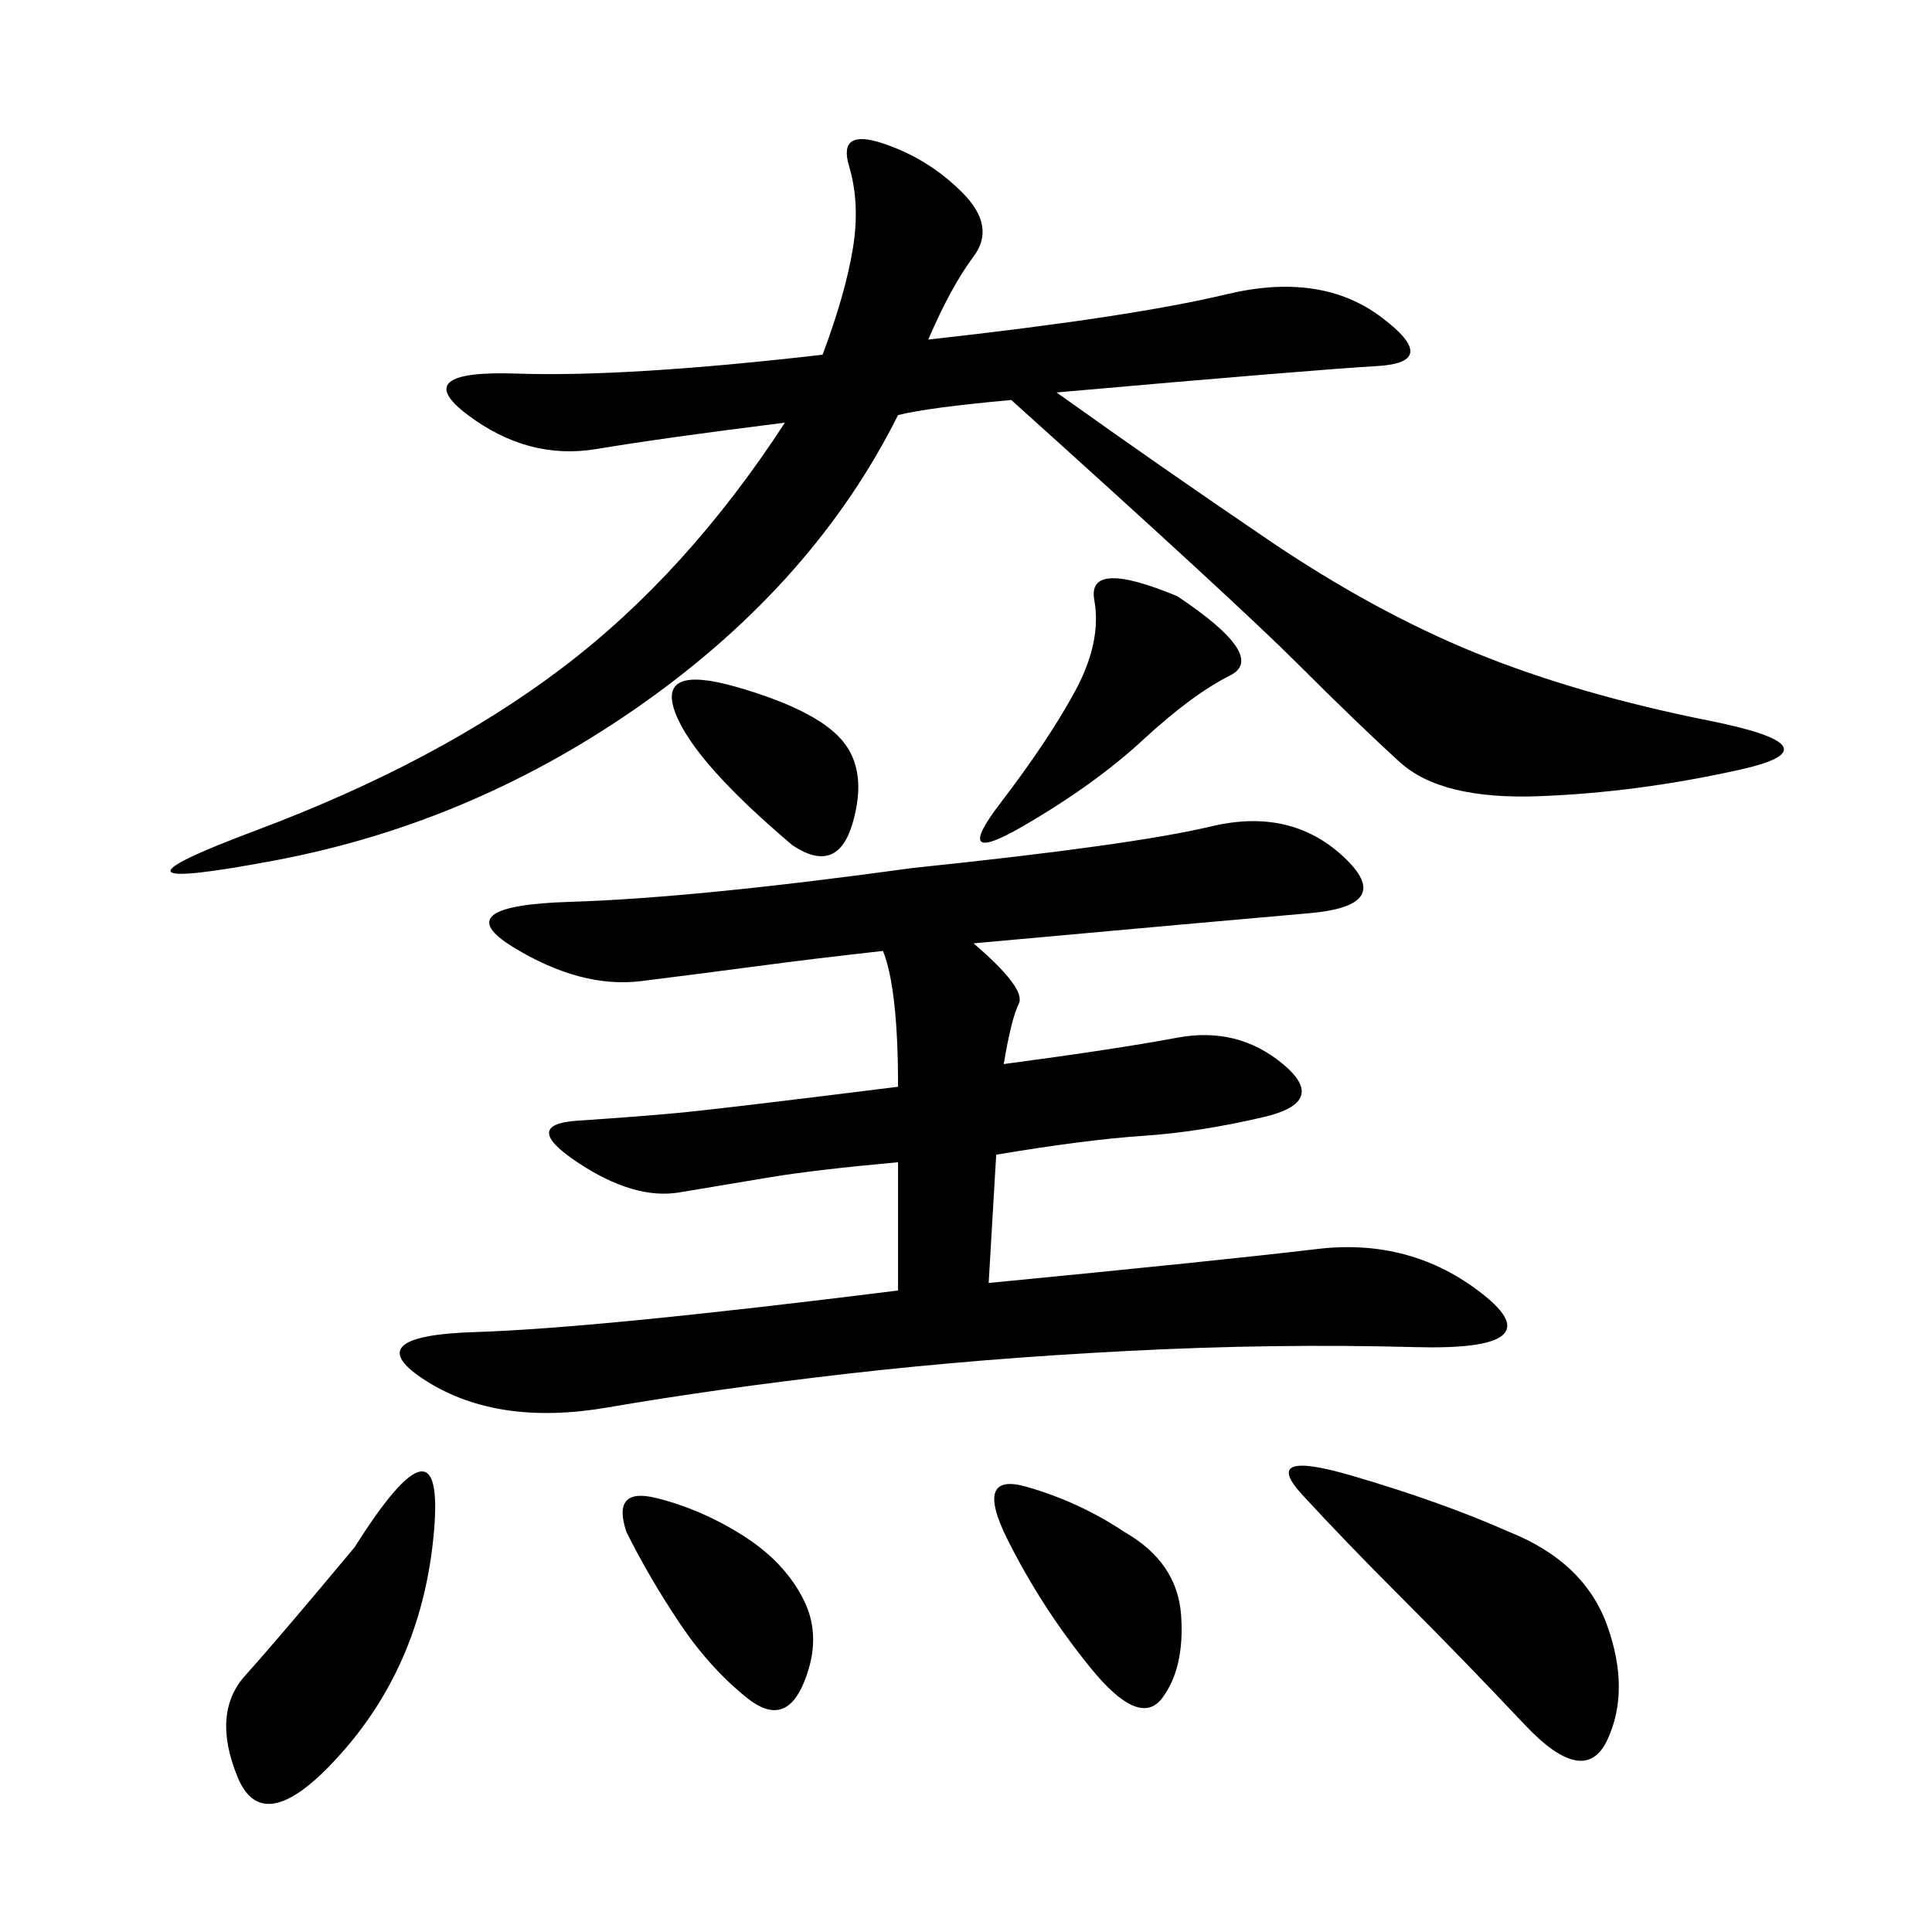 <svg xmlns="http://www.w3.org/2000/svg" xmlns:xlink="http://www.w3.org/1999/xlink" width="300" height="300"><path d="M151.17 146.48Q159.38 153.52 158.20 155.86Q157.03 158.20 155.86 165.23L155.86 165.23Q173.44 162.89 182.81 161.13Q192.19 159.38 199.22 165.23Q206.25 171.09 196.29 173.44Q186.33 175.78 177.54 176.37Q168.75 176.95 154.69 179.30L154.69 179.30L153.52 199.22Q189.84 195.70 204.49 193.95Q219.14 192.19 230.27 200.98Q241.41 209.77 219.73 209.18Q198.05 208.59 175.20 209.77Q152.34 210.94 131.84 213.28Q111.33 215.63 94.34 218.55Q77.34 221.48 66.21 214.45Q55.08 207.42 73.83 206.84Q92.58 206.25 139.45 200.39L139.45 200.39L139.45 180.47Q126.56 181.64 119.53 182.81L119.53 182.81L105.47 185.16Q98.44 186.33 89.65 180.47Q80.86 174.61 89.65 174.02Q98.44 173.44 104.88 172.85Q111.33 172.27 139.45 168.75L139.45 168.75Q139.45 153.52 137.11 147.66L137.11 147.66Q126.56 148.83 117.77 150Q108.98 151.17 99.61 152.34Q90.23 153.52 79.69 147.07Q69.14 140.63 88.48 140.04Q107.81 139.45 141.80 134.77L141.80 134.77Q175.78 131.25 188.09 128.32Q200.39 125.39 208.59 133.01Q216.80 140.63 203.32 141.80Q189.84 142.97 151.17 146.48L151.17 146.48ZM144.14 52.73Q175.78 49.22 190.43 45.70Q205.08 42.19 214.45 49.22Q223.83 56.25 213.87 56.84Q203.91 57.42 164.06 60.94L164.06 60.94Q180.47 72.66 196.88 83.79Q213.28 94.92 229.10 101.37Q244.92 107.81 265.43 111.91Q285.94 116.02 270.12 119.53Q254.30 123.05 239.06 123.63Q223.83 124.22 217.38 118.36Q210.94 112.50 201.56 103.13Q192.19 93.75 157.03 62.11L157.03 62.11Q144.14 63.28 139.45 64.45L139.45 64.45Q126.56 90.23 100.20 108.98Q73.83 127.73 42.77 133.59Q11.72 139.45 39.84 128.91Q67.97 118.36 87.30 103.71Q106.64 89.06 121.88 65.63L121.88 65.63Q103.13 67.97 92.58 69.73Q82.03 71.48 72.66 64.45Q63.28 57.42 80.27 58.01Q97.27 58.59 127.73 55.08L127.73 55.08Q131.25 45.70 132.42 38.67Q133.59 31.64 131.84 25.78Q130.08 19.92 137.11 22.27Q144.14 24.61 149.41 29.88Q154.69 35.16 151.17 39.84Q147.66 44.53 144.14 52.73L144.14 52.73ZM234.38 237.89Q246.09 242.58 249.61 252.54Q253.13 262.50 249.61 270.12Q246.09 277.73 236.72 267.77Q227.34 257.81 217.97 248.44Q208.59 239.06 202.15 232.03Q195.70 225 209.77 229.10Q223.83 233.20 234.38 237.89L234.38 237.89ZM55.08 240.23Q69.14 217.97 67.38 237.89Q65.63 257.81 53.32 271.88Q41.02 285.94 36.91 275.98Q32.81 266.02 38.09 260.16Q43.36 254.30 55.08 240.23L55.08 240.23ZM182.81 92.58Q196.88 101.95 191.02 104.88Q185.16 107.81 177.54 114.84Q169.92 121.88 158.79 128.32Q147.66 134.77 155.27 124.80Q162.89 114.84 166.99 107.23Q171.09 99.61 169.92 93.16Q168.75 86.72 182.81 92.58L182.81 92.58ZM174.61 237.89Q182.81 242.58 183.40 250.78Q183.98 258.98 180.47 263.67Q176.95 268.36 169.34 258.98Q161.72 249.61 156.45 239.06Q151.17 228.52 159.38 230.86Q167.58 233.20 174.61 237.89L174.61 237.89ZM97.27 237.89Q94.92 230.86 101.95 232.62Q108.98 234.38 115.43 238.48Q121.88 242.58 124.80 248.44Q127.73 254.30 124.80 261.33Q121.88 268.36 116.02 263.67Q110.16 258.98 105.47 251.95Q100.78 244.92 97.27 237.89L97.27 237.89ZM123.05 131.25Q107.81 118.36 104.88 110.74Q101.95 103.13 114.26 106.64Q126.56 110.16 130.66 114.84Q134.77 119.53 132.42 127.73Q130.08 135.94 123.05 131.25L123.05 131.25Z"/></svg>